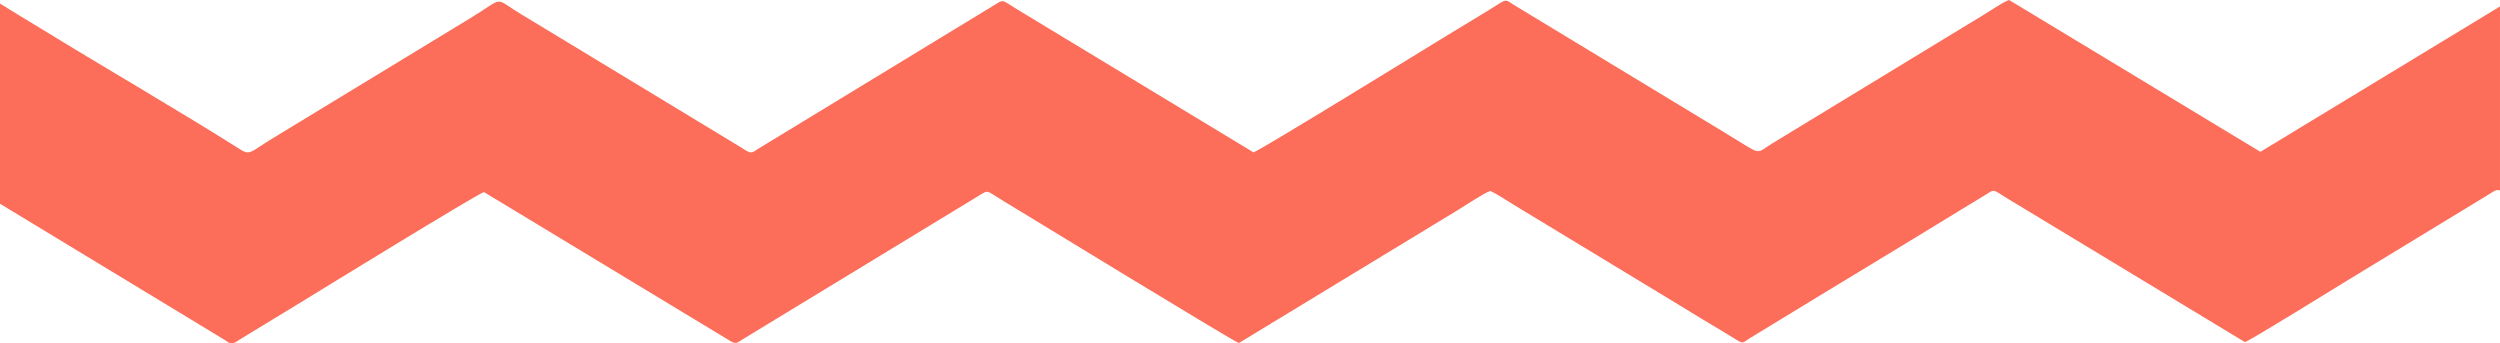<?xml version="1.0" encoding="UTF-8"?> <!-- Creator: CorelDRAW 2019 (64-Bit) --> <svg xmlns="http://www.w3.org/2000/svg" xmlns:xlink="http://www.w3.org/1999/xlink" xmlns:xodm="http://www.corel.com/coreldraw/odm/2003" xml:space="preserve" width="607.907mm" height="83.49mm" style="shape-rendering:geometricPrecision; text-rendering:geometricPrecision; image-rendering:optimizeQuality; fill-rule:evenodd; clip-rule:evenodd" viewBox="0 0 282015.5 38731.8"> <defs> <style type="text/css"> <![CDATA[ .fil0 {fill:#FC6E5A} ]]> </style> </defs> <g id="Слой_x0020_1">  <path class="fil0" d="M-0 22984.8l25267 15311.7c569.5,349.9 757.3,629.9 1369.6,262 447.3,-268.8 854.9,-533.4 1337.4,-828.4 1773.1,-1083.9 3541.1,-2145 5357.9,-3255.7 1944.3,-1188.7 20900.4,-12851 21270,-12803.9l27760.7 16784.1c697.2,430.8 830.2,184.4 1471.8,-211.5l26465.9 -16094.7c1262.3,-773.4 881.7,-694.8 2743.8,434.5 1588.5,963.4 26425,16136.2 26710,16113.2l24750.6 -15032.5c760.5,-460.5 2941,-1919.6 3620.4,-2123 898.5,423.5 1798.8,1061.8 2651.5,1570.9l18612.9 11280.7c1738.1,1070.8 3501.4,2137.5 5286.8,3199.4 461.4,274.4 840,513.8 1345,820.4 664.8,403.7 666.5,173.5 1347.7,-245.8 939.7,-578.5 1782.1,-1091.5 2673.4,-1633.5 3541.3,-2153.5 7097.2,-4327.1 10635.4,-6462.9 3518.6,-2123.9 7015.7,-4256.1 10550.9,-6423 895.5,-548.9 1701.7,-1021.5 2602,-1578.6 1267.4,-784.1 822.8,-767.2 2707.7,377.4l26699.9 16142.6c300.8,20.7 10997.8,-6614.6 11563.6,-6956.5l15831.7 -9628.4c705.8,-434.5 932.7,-663.6 1381.9,-522.6l0 -20753.5 -27028.4 16397.4 -28346.8 -17124.8c-719,241.6 -2048.8,1178.4 -2755.7,1602.4 -955.1,572.8 -1758.5,1069.5 -2680.2,1627.7l-21262.7 12935.2c-2044.7,1246.9 -986.7,1439.8 -5335.4,-1173.9 -3515.2,-2112.8 -7027.4,-4278.8 -10570,-6404.4l-13331.4 -8076c-609.2,-370.4 -722.9,-642.3 -1430.5,-202.9 -491.7,305.3 -875.9,554.7 -1327.3,831.3 -1795.6,1100.5 -3533.4,2150.6 -5278.5,3208.6 -805.3,488.4 -20933.7,12875.9 -21268.2,12837.2l-26694.2 -16151.9c-1839.2,-1131.3 -1441.5,-1130.1 -2700.4,-359.6 -882.4,540.1 -1696.5,1031.1 -2600.7,1580.3l-21183.1 12890.8c-871.2,529.8 -1793.2,1079 -2679,1627.9 -564.2,349.5 -720.1,612.6 -1354.5,227.1 -478.2,-290.6 -854.9,-532.4 -1340.5,-824.3l-23901.5 -14476c-3460,-2064.9 -1824.1,-2090.2 -5948.1,383.4l-22449.5 13649.1c-2033.7,1245.9 -2349.6,1814.6 -3305.6,1211.1 -7135.9,-4505.1 -15183.3,-9152.2 -22474.8,-13627 -1123.4,-689.5 -2101.3,-1276 -3233.6,-1962.3 -767.9,-465.4 -1218.9,-776 -1535,-949.2l0 22580.2z"></path> </g> </svg> 
